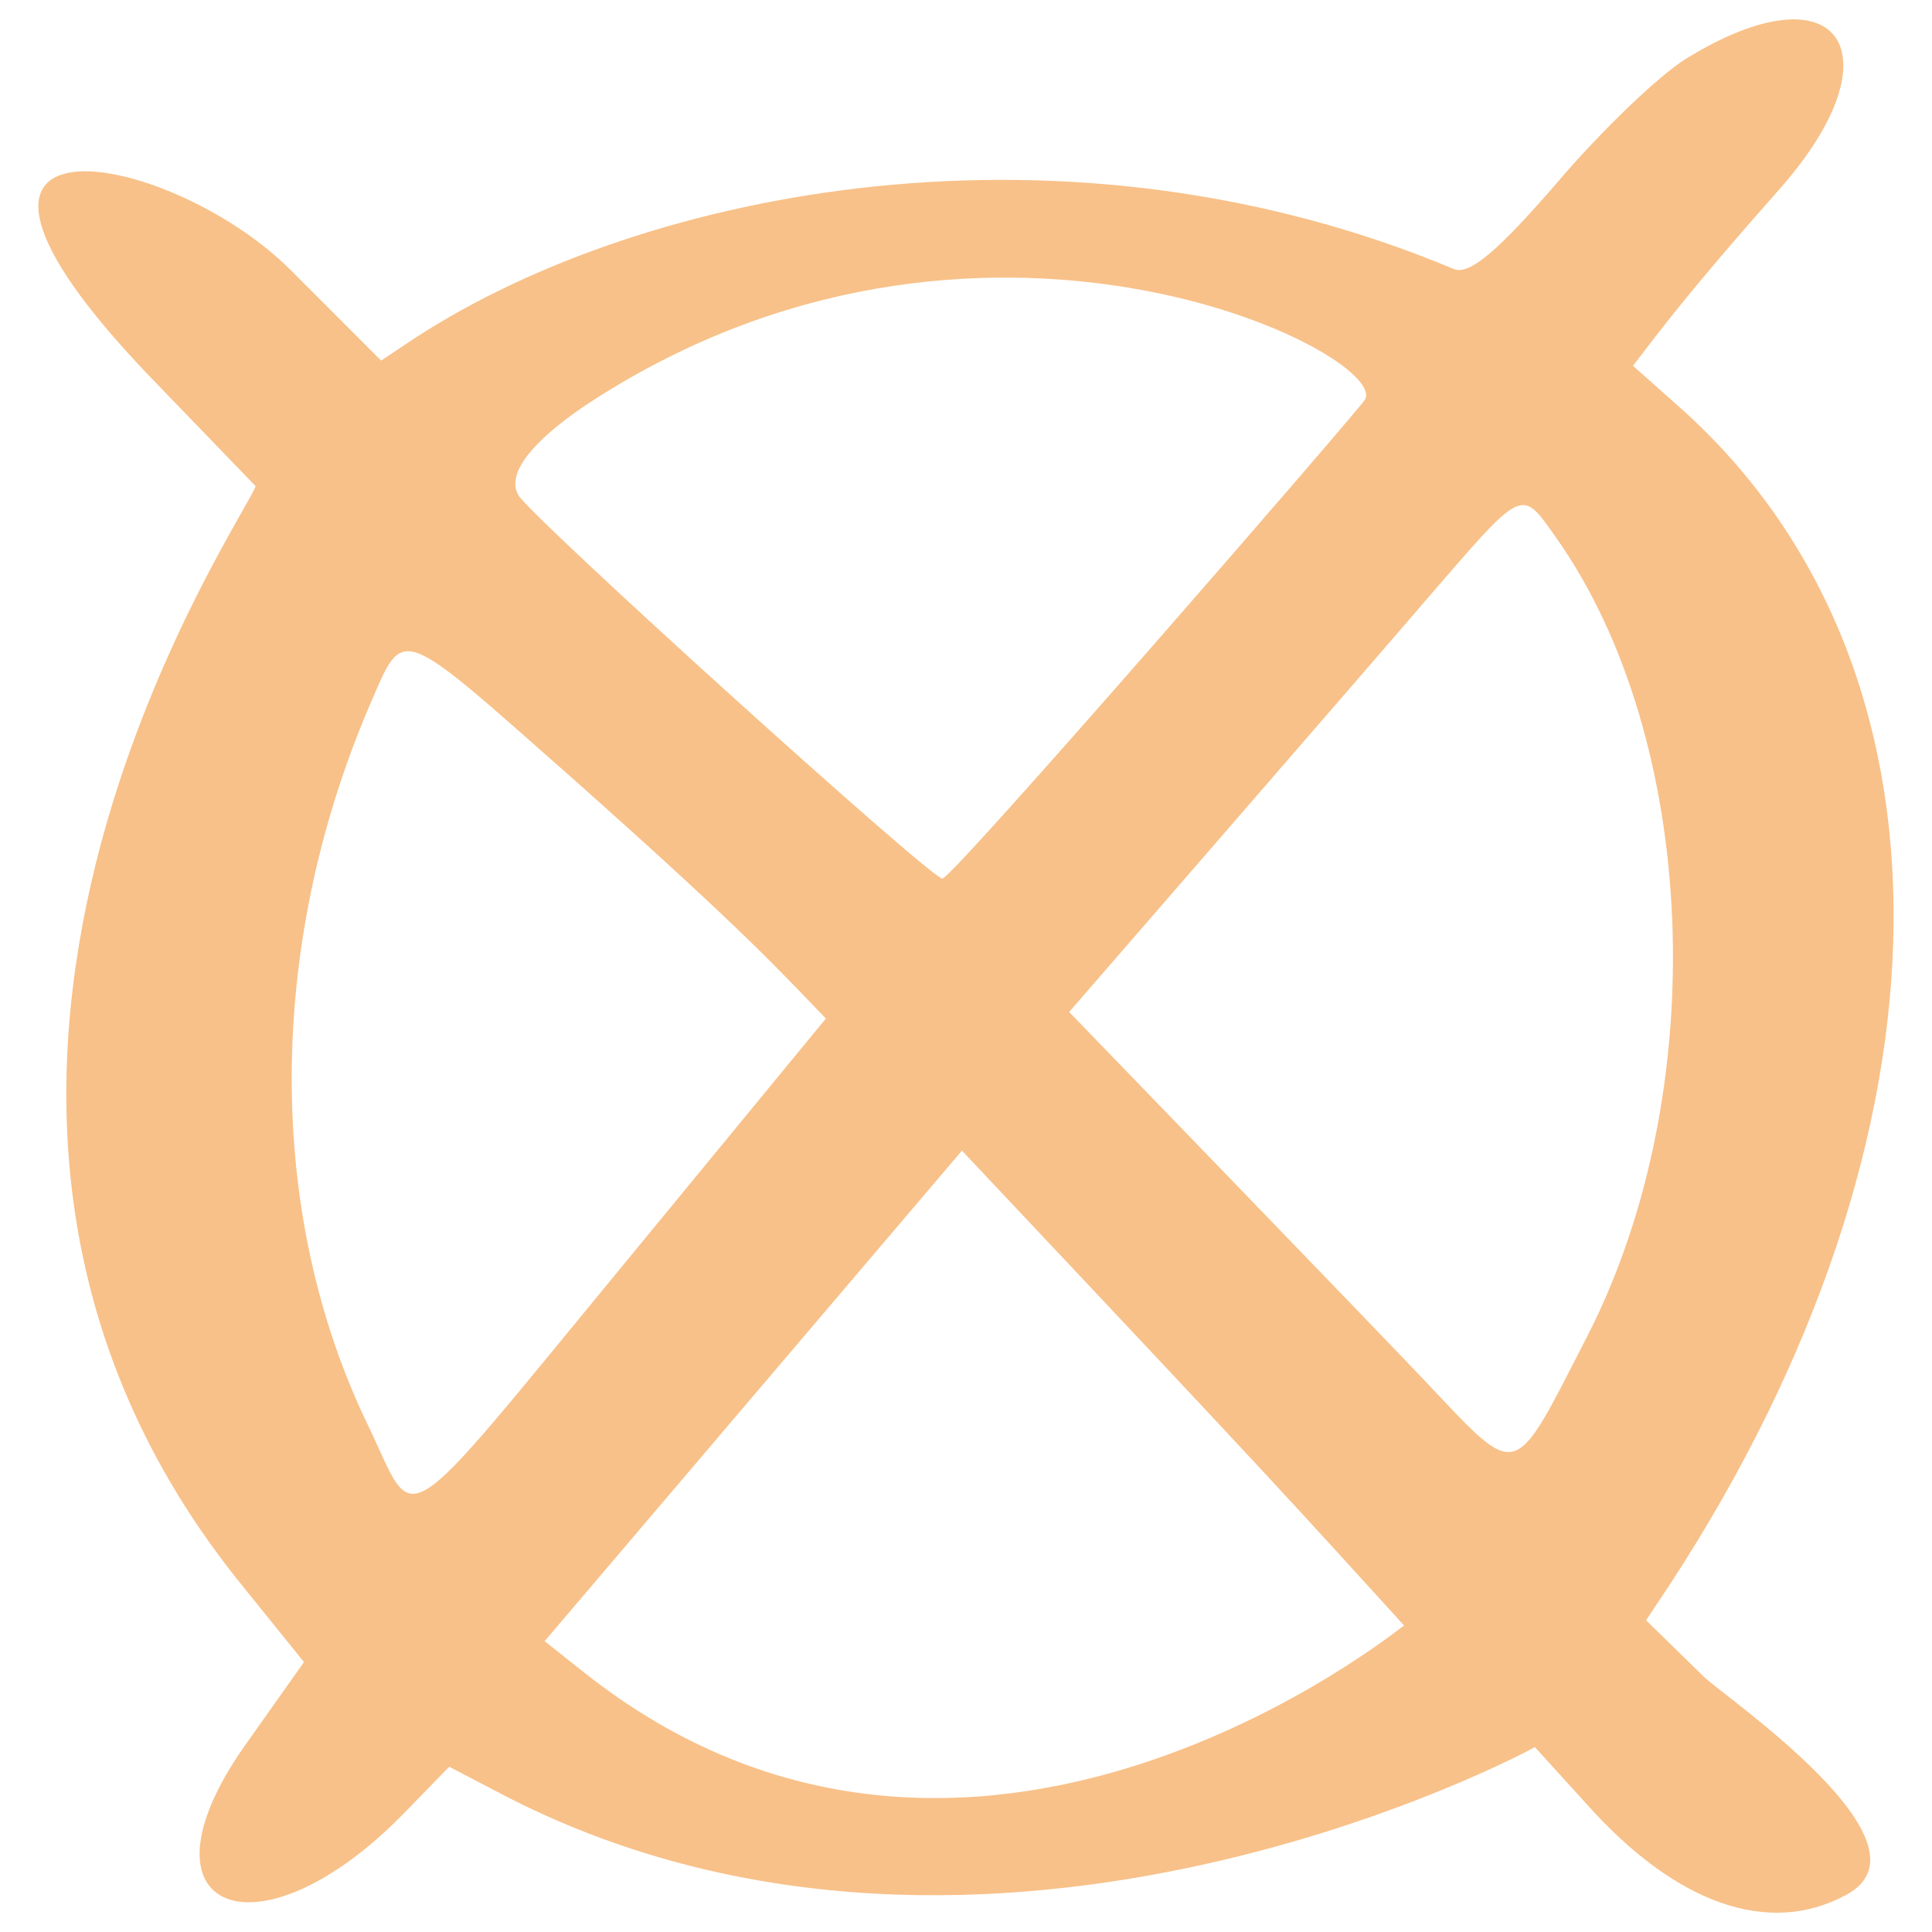 <?xml version="1.0" encoding="UTF-8"?> <svg xmlns="http://www.w3.org/2000/svg" width="30" height="30" viewBox="0 0 30 30" fill="none"><g clip-path="url(#clip0_591_1222)"><path fill-rule="evenodd" clip-rule="evenodd" d="M26.189 0.907C25.783 1.151 24.869 2.024 24.178 2.837C23.265 3.893 22.817 4.279 22.574 4.177C16.562 1.659 10.042 2.918 6.467 5.234L5.918 5.599L4.497 4.177C2.587 2.288 -1.84 1.496 2.323 5.843L3.969 7.549C3.826 8.037 -2.45 17.014 3.786 24.651L4.72 25.809L3.786 27.129C1.998 29.688 4.009 30.501 6.304 28.124L6.975 27.434L7.909 27.921C15.384 31.719 23.813 27.149 23.833 27.129L24.646 28.023C26.027 29.567 27.469 30.074 28.667 29.424C30.15 28.632 26.758 26.337 26.453 26.032L25.56 25.159L25.925 24.611C30.495 17.623 30.576 10.332 26.088 6.33L25.357 5.68C25.763 5.152 26.209 4.543 27.631 2.938C29.5 0.826 28.566 -0.555 26.189 0.907ZM21.193 6.208C21.132 6.33 14.774 13.663 14.632 13.643C14.429 13.622 8.275 8.057 8.051 7.691C7.848 7.346 8.295 6.838 9.067 6.31C15.181 2.248 21.619 5.518 21.193 6.208ZM24.158 8.341C26.372 11.469 26.595 16.913 24.666 20.711C23.467 23.047 23.61 23.006 22.107 21.422C21.396 20.67 16.602 15.714 16.602 15.714C16.602 15.714 21.396 10.19 22.127 9.336C23.671 7.549 23.61 7.569 24.158 8.341ZM8.904 12.099C11.646 14.536 12.154 15.125 12.824 15.816L9.717 19.594C6.101 23.981 6.487 23.737 5.715 22.133C4.131 18.862 4.131 14.719 5.736 10.961C6.284 9.702 6.142 9.661 8.904 12.099ZM21.802 25.24C21.782 25.24 15.079 30.765 9.046 25.951L8.457 25.484L14.937 17.867C19.913 23.148 19.933 23.189 21.802 25.24Z" fill="#F8C189"></path></g><defs><clipPath id="clip0_591_1222"><rect width="30" height="30" fill="white"></rect></clipPath></defs></svg> 
